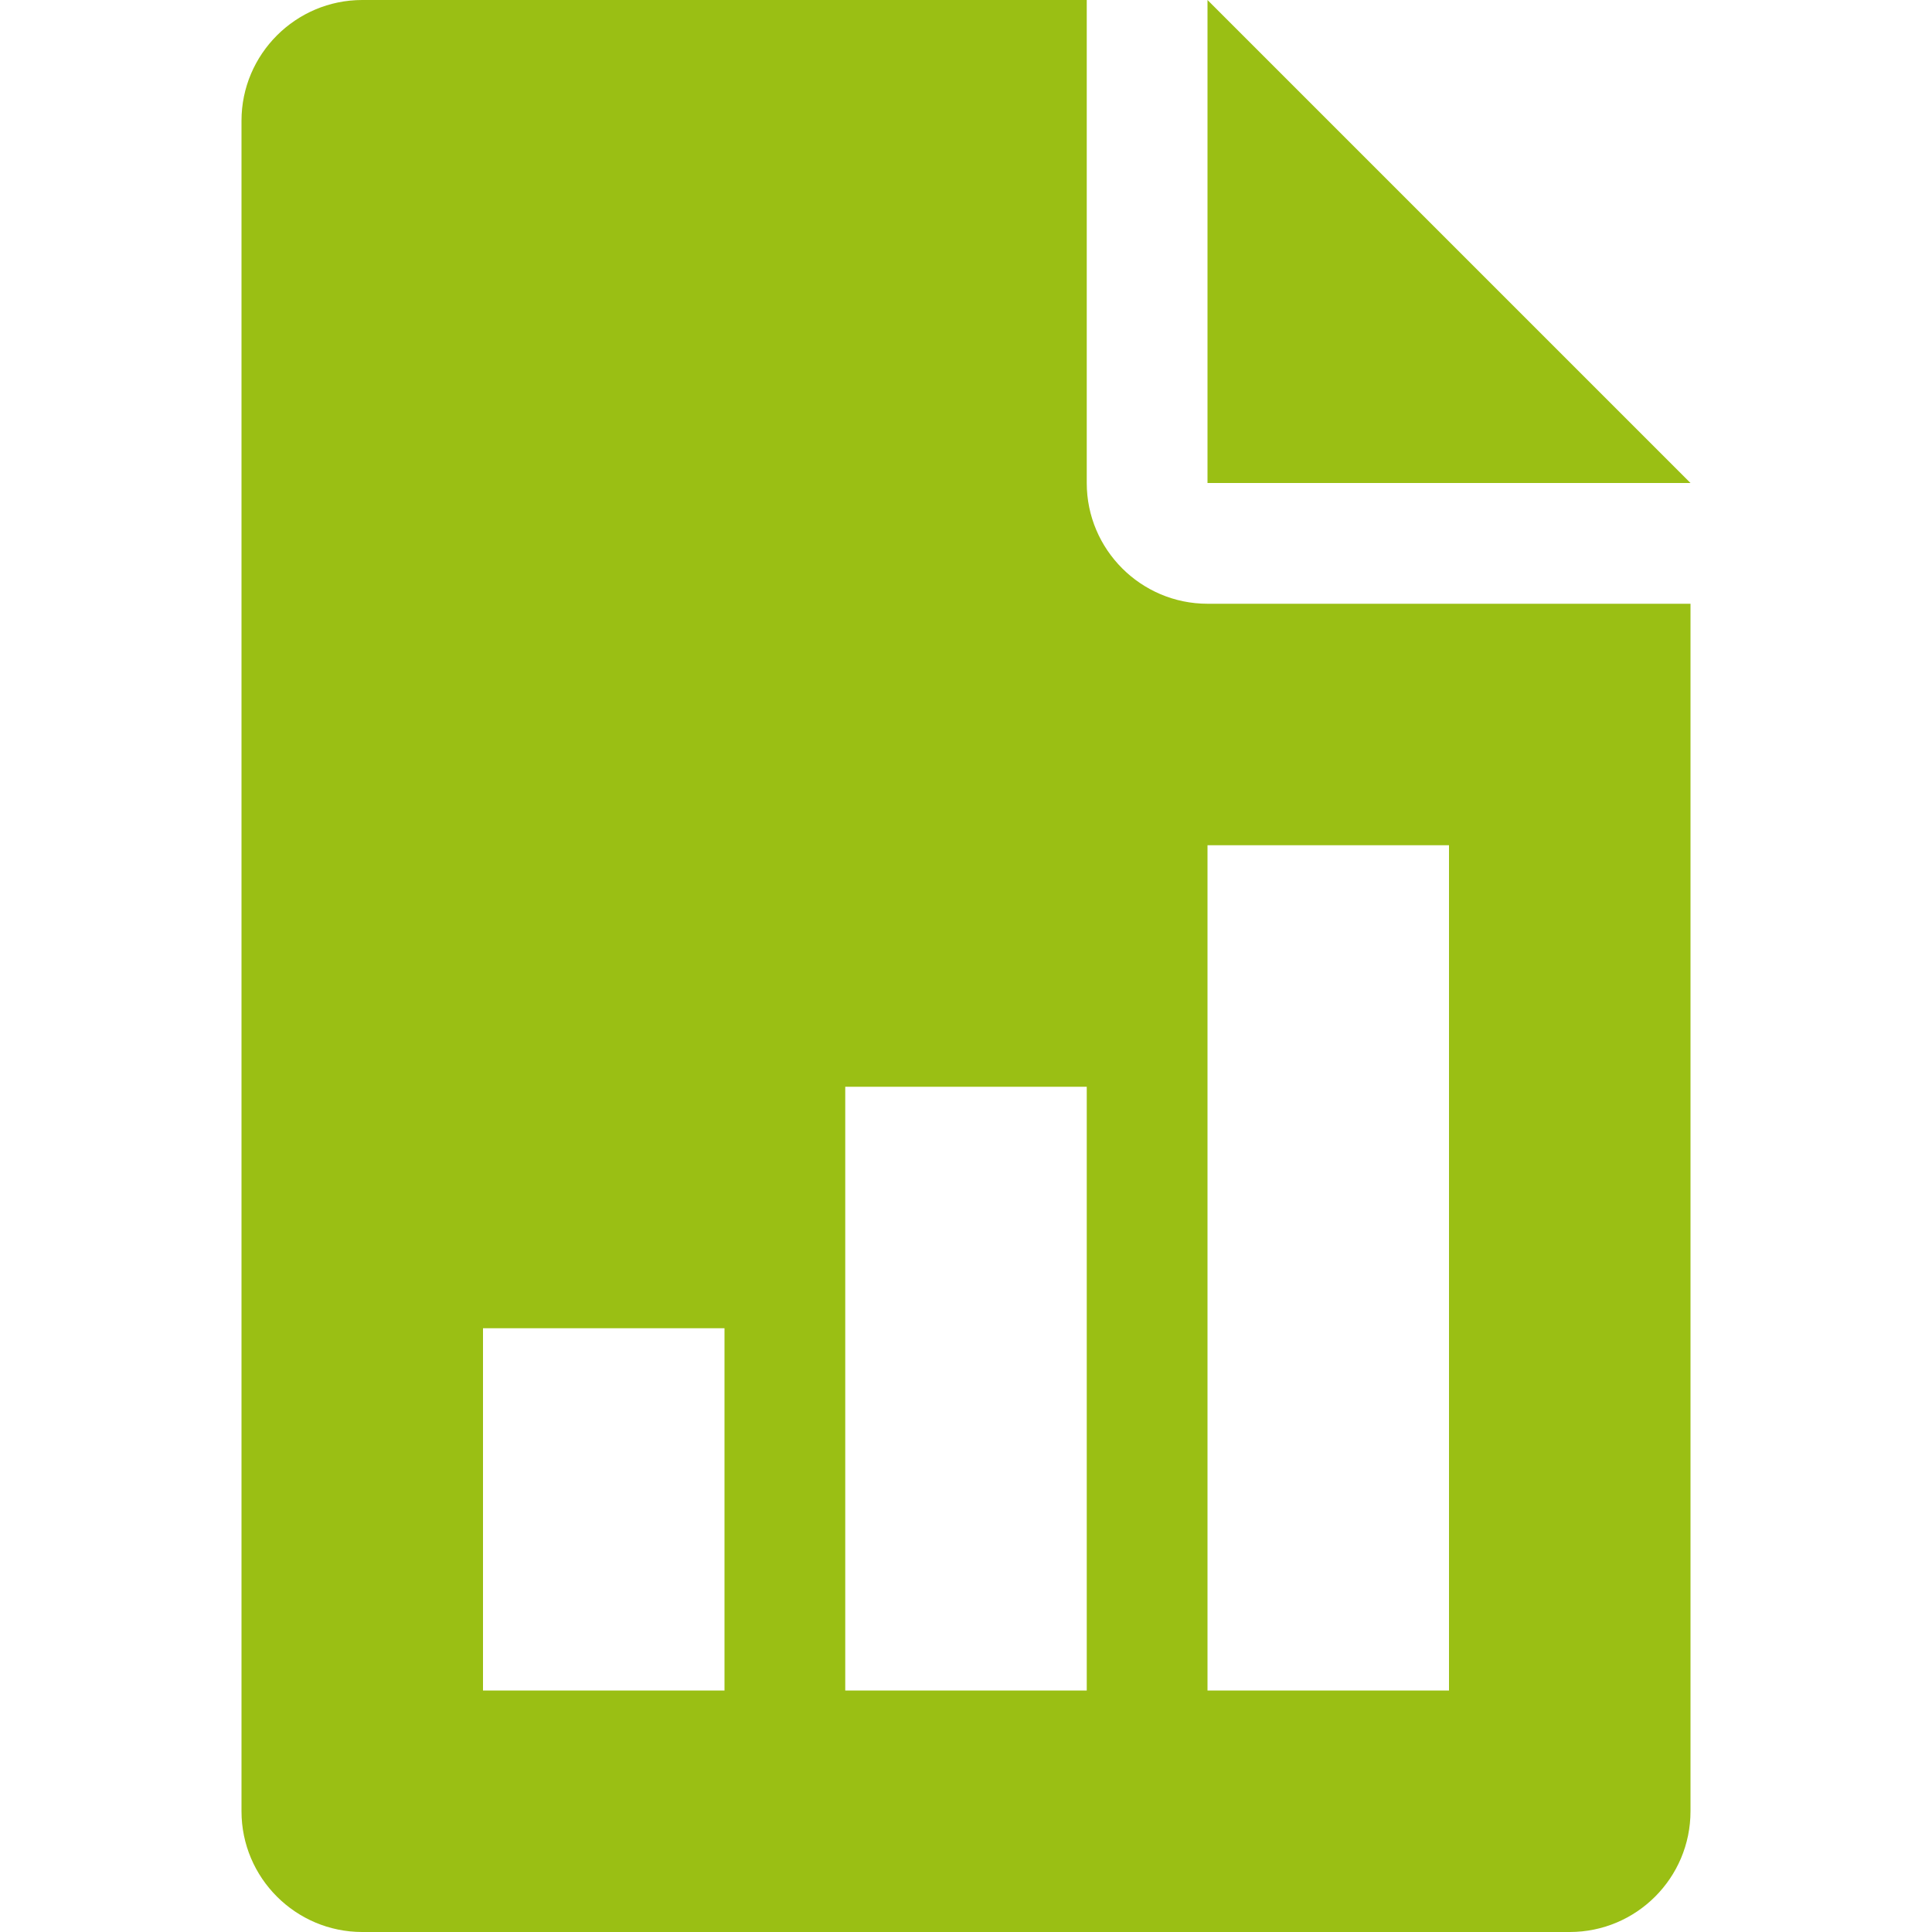 <svg width="24" height="24" viewBox="0 0 24 24" fill="none" xmlns="http://www.w3.org/2000/svg">
<path d="M15 0V6H21L15 0Z" fill="#9ABF14"/>
<path d="M15 7.5C14.174 7.5 13.5 6.827 13.5 6V0H4.5C3.674 0 3 0.673 3 1.5V22.5C3 23.328 3.674 24 4.5 24H19.5C20.328 24 21 23.328 21 22.5V7.5H15ZM9 21H6V16.5H9V21ZM13.5 21H10.5V13.5H13.5V21ZM18 21H15V10.5H18V21Z" fill="#9ABF14"/>
</svg>